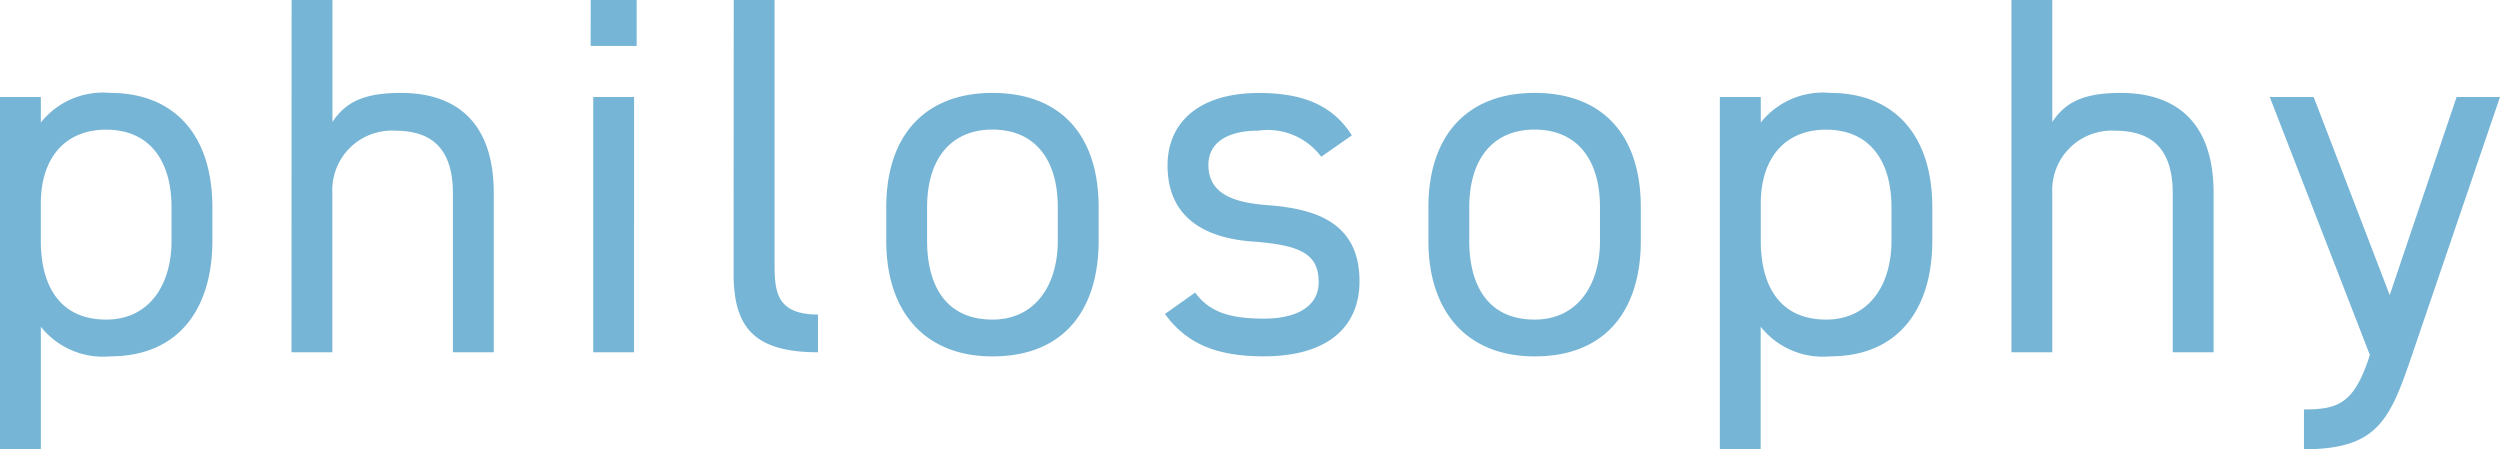 <svg xmlns="http://www.w3.org/2000/svg" width="112.631" height="20.24" viewBox="0 0 112.631 20.24">
  <path id="パス_40" data-name="パス 40" d="M-53.843-10.35V-11.5h-1.84V4.37h1.84V-1.15A3.575,3.575,0,0,0-50.715.184c3.128,0,4.6-2.208,4.6-5.2V-6.532c0-3.289-1.748-5.152-4.6-5.152A3.575,3.575,0,0,0-53.843-10.35ZM-50.9-1.472c-2.116,0-2.944-1.564-2.944-3.542V-6.693c0-2.07,1.1-3.335,2.944-3.335,1.886,0,2.944,1.311,2.944,3.5v1.518C-47.955-3.059-48.944-1.472-50.9-1.472ZM-42.55,0h1.84V-7.176A2.68,2.68,0,0,1-37.9-9.982c1.357,0,2.622.506,2.622,2.829V0h1.84V-7.176c0-3.22-1.725-4.508-4.186-4.508-1.7,0-2.507.437-3.082,1.311v-5.5h-1.84Zm13.593,0h1.84V-11.5h-1.84Zm-.115-13.8H-27v-2.07h-2.07Zm6.44,10.258c0,2.392.9,3.542,3.8,3.542V-1.7c-1.886,0-1.955-1.058-1.955-2.3V-15.87h-1.84Zm16.445-2.99c0-3.289-1.748-5.152-4.784-5.152-3.013,0-4.784,1.886-4.784,5.152v1.518c0,3.174,1.725,5.2,4.784,5.2,3.312,0,4.784-2.208,4.784-5.2Zm-4.784,5.06c-2.116,0-2.944-1.564-2.944-3.542V-6.532c0-2.162,1.058-3.5,2.944-3.5s2.944,1.311,2.944,3.5v1.518C-8.027-3.059-9.016-1.472-10.971-1.472Zm16.192-8.3c-.9-1.426-2.323-1.909-4.186-1.909-2.737,0-4.117,1.357-4.117,3.266,0,2.507,1.909,3.289,3.841,3.427,2.231.161,2.967.6,2.967,1.84,0,1.035-.92,1.633-2.461,1.633-1.656,0-2.484-.345-3.105-1.173L-3.2-1.725C-2.323-.529-1.1.184,1.242.184,4.209.184,5.566-1.2,5.566-3.2c0-2.645-1.978-3.266-4.14-3.427C-.092-6.739-1.242-7.13-1.242-8.441c0-1.012.874-1.541,2.231-1.541A3.009,3.009,0,0,1,3.841-8.809ZM18.239-6.532c0-3.289-1.748-5.152-4.784-5.152-3.013,0-4.784,1.886-4.784,5.152v1.518c0,3.174,1.725,5.2,4.784,5.2,3.312,0,4.784-2.208,4.784-5.2Zm-4.784,5.06c-2.116,0-2.944-1.564-2.944-3.542V-6.532c0-2.162,1.058-3.5,2.944-3.5S16.4-8.717,16.4-6.532v1.518C16.4-3.059,15.41-1.472,13.455-1.472ZM23.644-10.35V-11.5H21.8V4.37h1.84V-1.15A3.575,3.575,0,0,0,26.772.184c3.128,0,4.6-2.208,4.6-5.2V-6.532c0-3.289-1.748-5.152-4.6-5.152A3.575,3.575,0,0,0,23.644-10.35Zm2.944,8.878c-2.116,0-2.944-1.564-2.944-3.542V-6.693c0-2.07,1.1-3.335,2.944-3.335,1.886,0,2.944,1.311,2.944,3.5v1.518C29.532-3.059,28.543-1.472,26.588-1.472ZM34.937,0h1.84V-7.176a2.68,2.68,0,0,1,2.806-2.806c1.357,0,2.622.506,2.622,2.829V0h1.84V-7.176c0-3.22-1.725-4.508-4.186-4.508-1.7,0-2.507.437-3.082,1.311v-5.5h-1.84Zm16.1.276c-.69,2.047-1.4,2.3-2.921,2.3V4.37c3.22,0,3.841-1.242,4.784-4L56.948-11.5H54.993L51.98-2.576,48.553-11.5H46.575L51.083.115Z" transform="translate(55.683 15.87)" fill="#76b5d5"/>
</svg>
